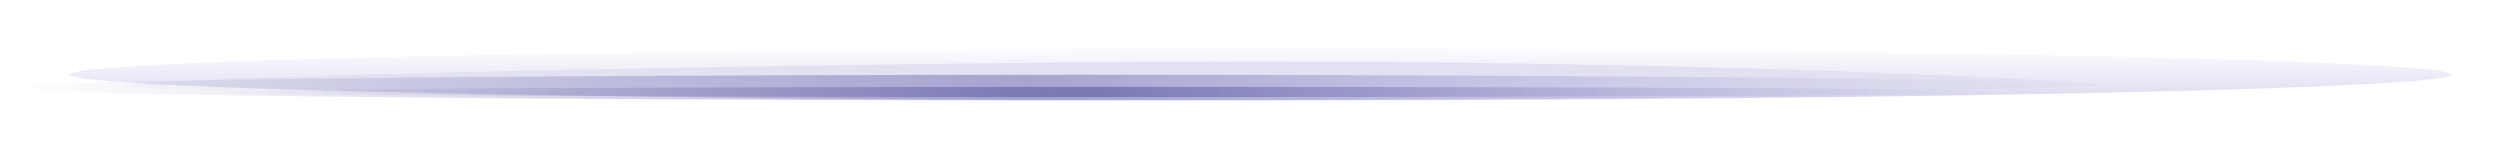 <svg width="1282" height="77" viewBox="0 0 1282 77" fill="none" xmlns="http://www.w3.org/2000/svg">
<g opacity="0.2" filter="url(#filter0_f_7916_5737)">
<ellipse cx="646.356" cy="38.224" rx="610.644" ry="13.224" fill="url(#paint0_linear_7916_5737)"/>
</g>
<g opacity="0.5" filter="url(#filter1_f_7916_5737)">
<path d="M1078.53 43.627C1078.53 44.909 880.298 49.447 623.224 49.447C366.149 49.447 157.749 48.408 157.749 47.126C-154.369 44.085 388.996 31.598 646.071 31.598C903.145 31.598 1078.53 42.346 1078.53 43.627Z" fill="url(#paint1_linear_7916_5737)"/>
</g>
<g opacity="0.3" filter="url(#filter2_f_7916_5737)">
<ellipse cx="555.188" cy="44.891" rx="550.188" ry="6.557" fill="url(#paint2_linear_7916_5737)"/>
</g>
<g opacity="0.3" filter="url(#filter3_f_7916_5737)">
<ellipse cx="586.711" cy="47.178" rx="475.095" ry="2.635" fill="url(#paint3_linear_7916_5737)"/>
</g>
<defs>
<filter id="filter0_f_7916_5737" x="10.712" y="0" width="1271.29" height="76.447" filterUnits="userSpaceOnUse" color-interpolation-filters="sRGB">
<feFlood flood-opacity="0" result="BackgroundImageFix"/>
<feBlend mode="normal" in="SourceGraphic" in2="BackgroundImageFix" result="shape"/>
<feGaussianBlur stdDeviation="12.5" result="effect1_foregroundBlur_7916_5737"/>
</filter>
<filter id="filter1_f_7916_5737" x="48.709" y="16.598" width="1044.82" height="47.85" filterUnits="userSpaceOnUse" color-interpolation-filters="sRGB">
<feFlood flood-opacity="0" result="BackgroundImageFix"/>
<feBlend mode="normal" in="SourceGraphic" in2="BackgroundImageFix" result="shape"/>
<feGaussianBlur stdDeviation="7.5" result="effect1_foregroundBlur_7916_5737"/>
</filter>
<filter id="filter2_f_7916_5737" x="0" y="33.334" width="1110.38" height="23.114" filterUnits="userSpaceOnUse" color-interpolation-filters="sRGB">
<feFlood flood-opacity="0" result="BackgroundImageFix"/>
<feBlend mode="normal" in="SourceGraphic" in2="BackgroundImageFix" result="shape"/>
<feGaussianBlur stdDeviation="2.5" result="effect1_foregroundBlur_7916_5737"/>
</filter>
<filter id="filter3_f_7916_5737" x="108.616" y="41.544" width="956.19" height="11.269" filterUnits="userSpaceOnUse" color-interpolation-filters="sRGB">
<feFlood flood-opacity="0" result="BackgroundImageFix"/>
<feBlend mode="normal" in="SourceGraphic" in2="BackgroundImageFix" result="shape"/>
<feGaussianBlur stdDeviation="1.5" result="effect1_foregroundBlur_7916_5737"/>
</filter>
<linearGradient id="paint0_linear_7916_5737" x1="646.356" y1="21.752" x2="646.356" y2="51.448" gradientUnits="userSpaceOnUse">
<stop stop-color="#5D55CB" stop-opacity="0"/>
<stop offset="1" stop-color="#4C4BAC"/>
</linearGradient>
<linearGradient id="paint1_linear_7916_5737" x1="643.281" y1="27.869" x2="643.255" y2="49.471" gradientUnits="userSpaceOnUse">
<stop stop-color="#534BAC" stop-opacity="0.27"/>
<stop offset="0.919" stop-color="#504C81" stop-opacity="0"/>
</linearGradient>
<linearGradient id="paint2_linear_7916_5737" x1="1059.63" y1="51.448" x2="5" y2="51.412" gradientUnits="userSpaceOnUse">
<stop stop-color="#5D55CB" stop-opacity="0"/>
<stop offset="0.507" stop-color="#1D1387"/>
<stop offset="1" stop-color="#0C0873" stop-opacity="0"/>
</linearGradient>
<linearGradient id="paint3_linear_7916_5737" x1="1022.3" y1="49.813" x2="111.616" y2="49.746" gradientUnits="userSpaceOnUse">
<stop stop-color="#433A95" stop-opacity="0"/>
<stop offset="0.507" stop-color="#080A6C"/>
<stop offset="1" stop-color="#483985" stop-opacity="0"/>
</linearGradient>
</defs>
</svg>
